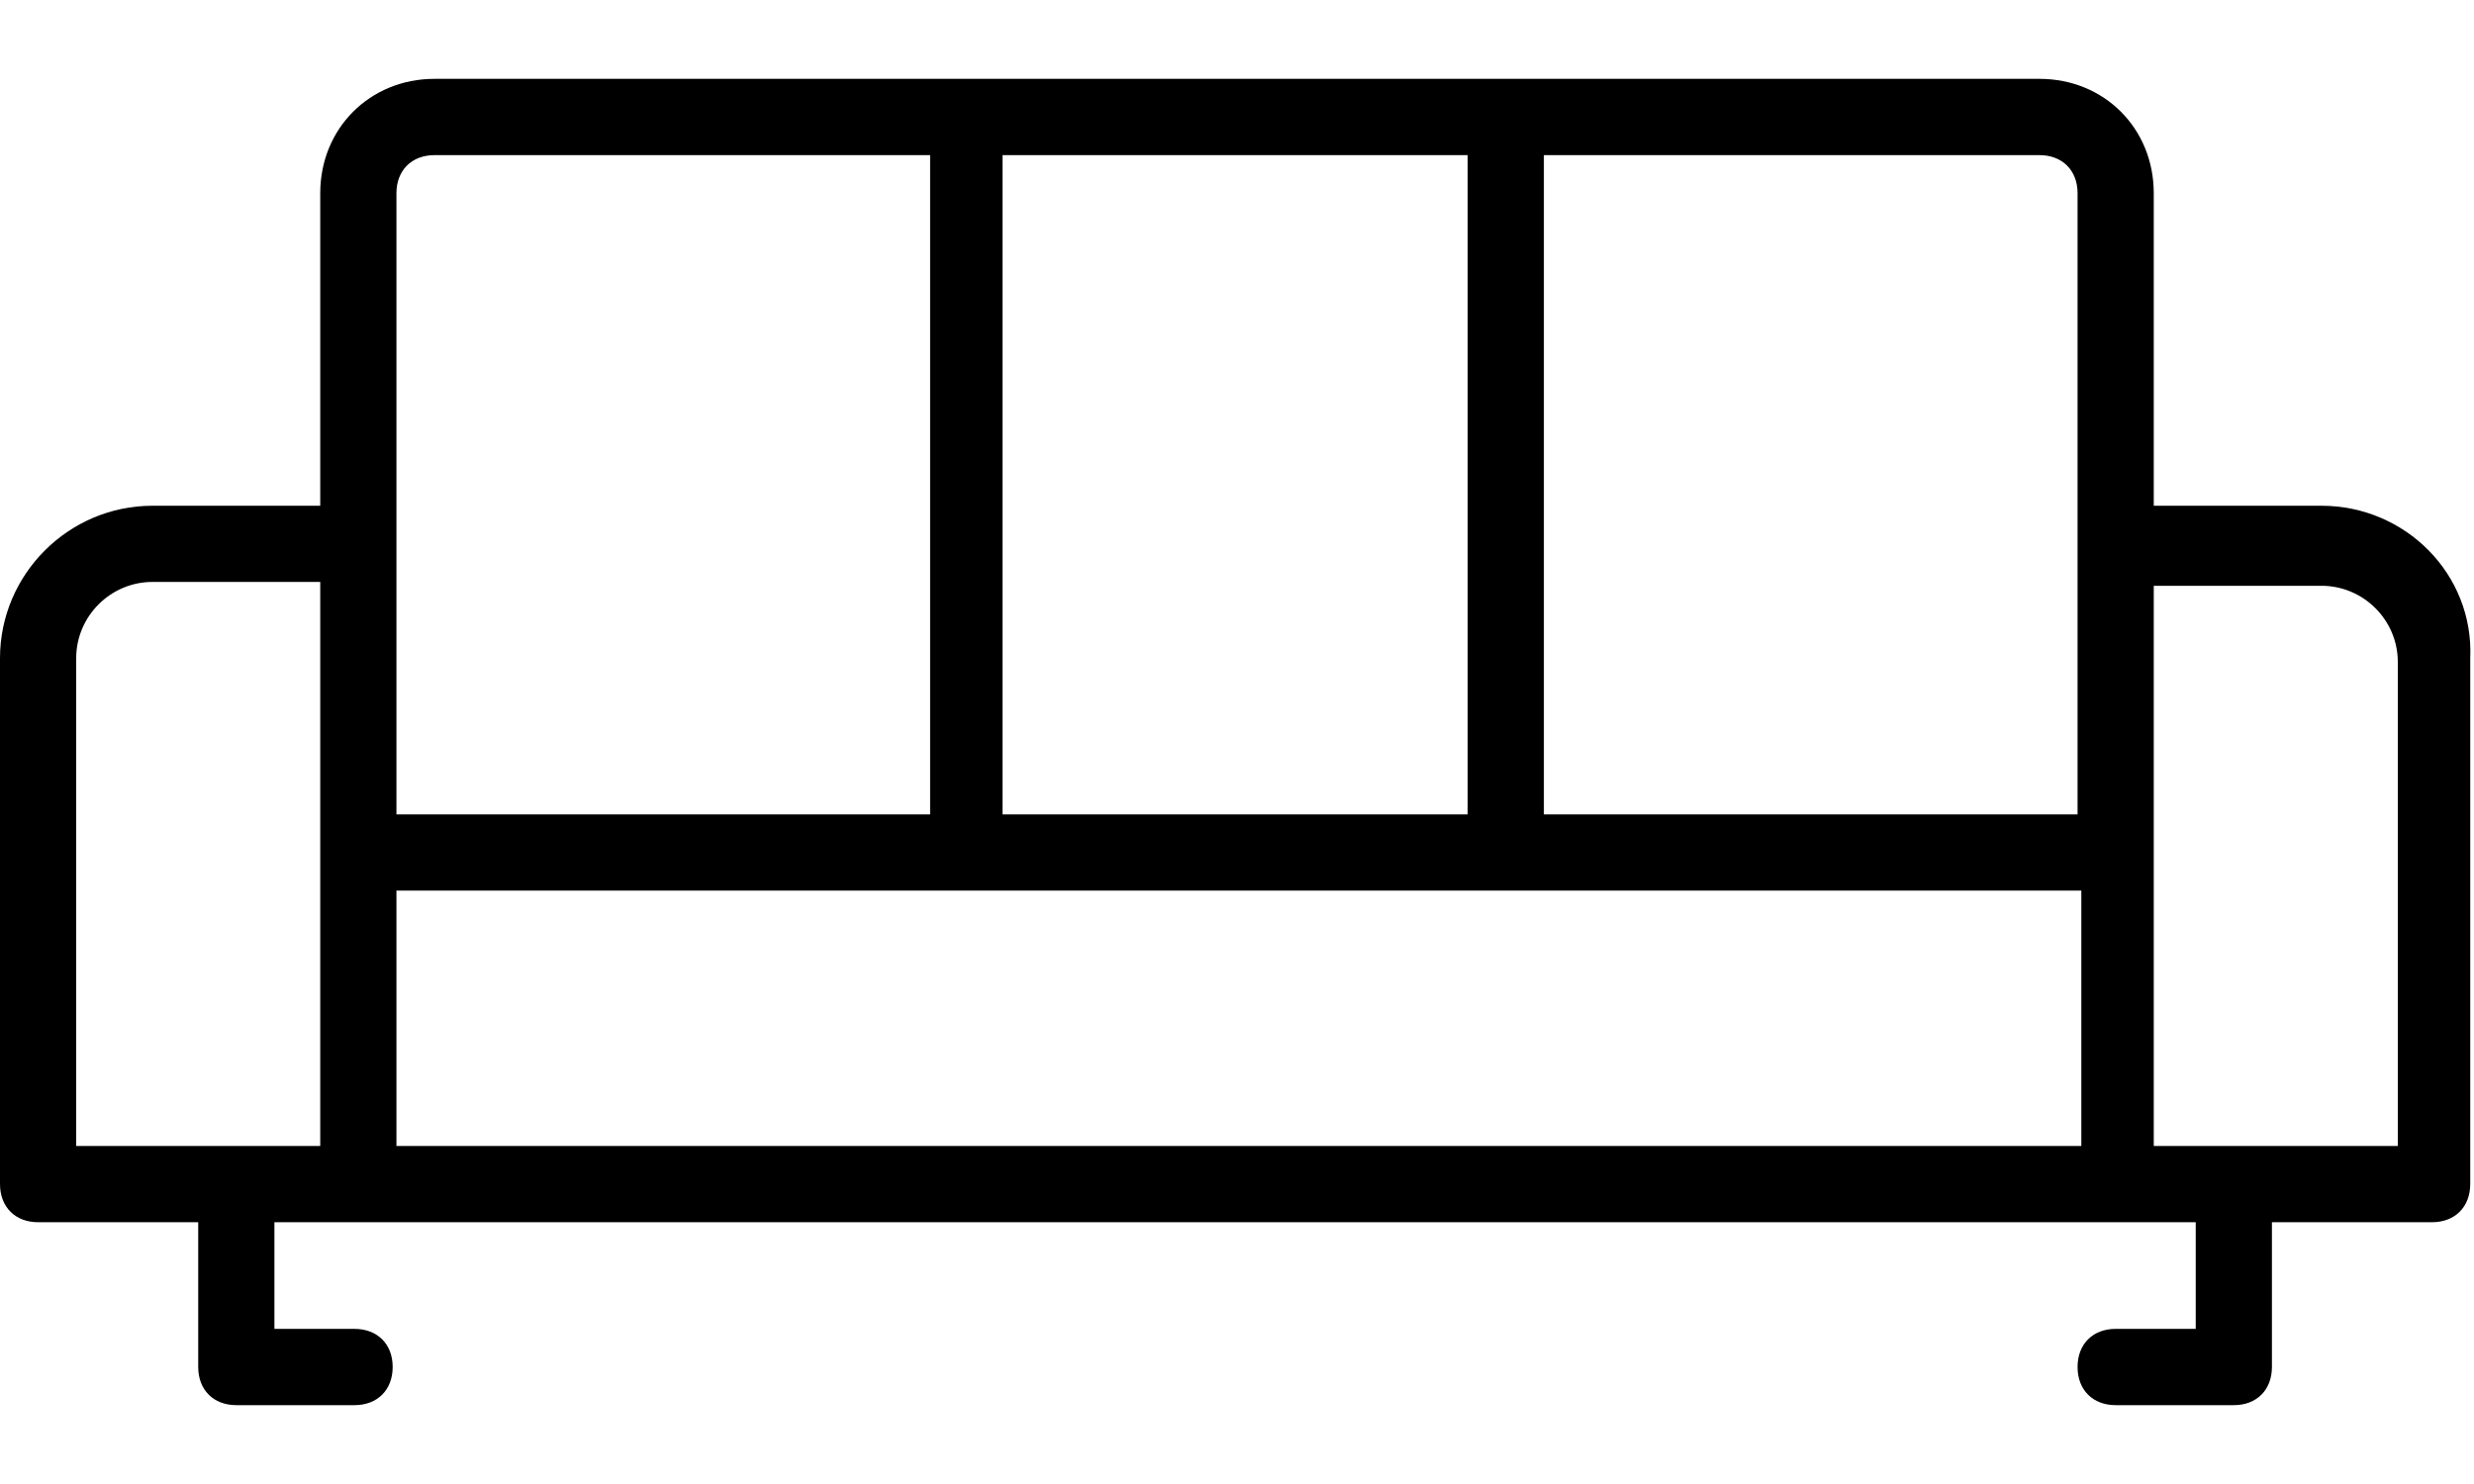 <svg xmlns="http://www.w3.org/2000/svg" width="25" height="15" viewBox="0 0 25 15" fill="none"><g clip-path="url(#clip0_2709_1911)"><path d="M23.459 5.112H21.764V1.953C21.764 1.298 21.264 0.797 20.609 0.797H4.391C3.737 0.797 3.236 1.298 3.236 1.953V5.112H1.541C0.693 5.112 0 5.805 0 6.653V11.968C0 12.2 0.154 12.354 0.385 12.354H2.003V13.817C2.003 14.049 2.157 14.203 2.388 14.203H3.582C3.814 14.203 3.968 14.049 3.968 13.817C3.968 13.586 3.814 13.432 3.582 13.432H2.773V12.354H3.582H21.379H22.188V13.432H21.379C21.148 13.432 20.994 13.586 20.994 13.817C20.994 14.049 21.148 14.203 21.379 14.203H22.573C22.804 14.203 22.958 14.049 22.958 13.817V12.354H24.576C24.807 12.354 24.962 12.2 24.962 11.968V6.653C25 5.805 24.307 5.112 23.459 5.112ZM4.006 9.002H21.032V11.583H4.006V9.002ZM10.131 8.232V1.568H14.831V8.232H10.131ZM20.994 1.953V8.232H15.601V1.568H20.609C20.84 1.568 20.994 1.722 20.994 1.953ZM4.006 1.953C4.006 1.722 4.16 1.568 4.391 1.568H9.399V8.232H4.006V1.953ZM0.77 6.653C0.77 6.229 1.117 5.882 1.541 5.882H3.236V8.579V11.583H0.77V6.653ZM24.23 11.583H21.764V8.617V5.921H23.459C23.883 5.921 24.23 6.267 24.23 6.691V11.583Z" fill="black"></path></g><defs><clipPath id="clip0_2709_1911"><rect width="25" height="13.405" fill="white" transform="translate(0 0.797)"></rect></clipPath></defs></svg>